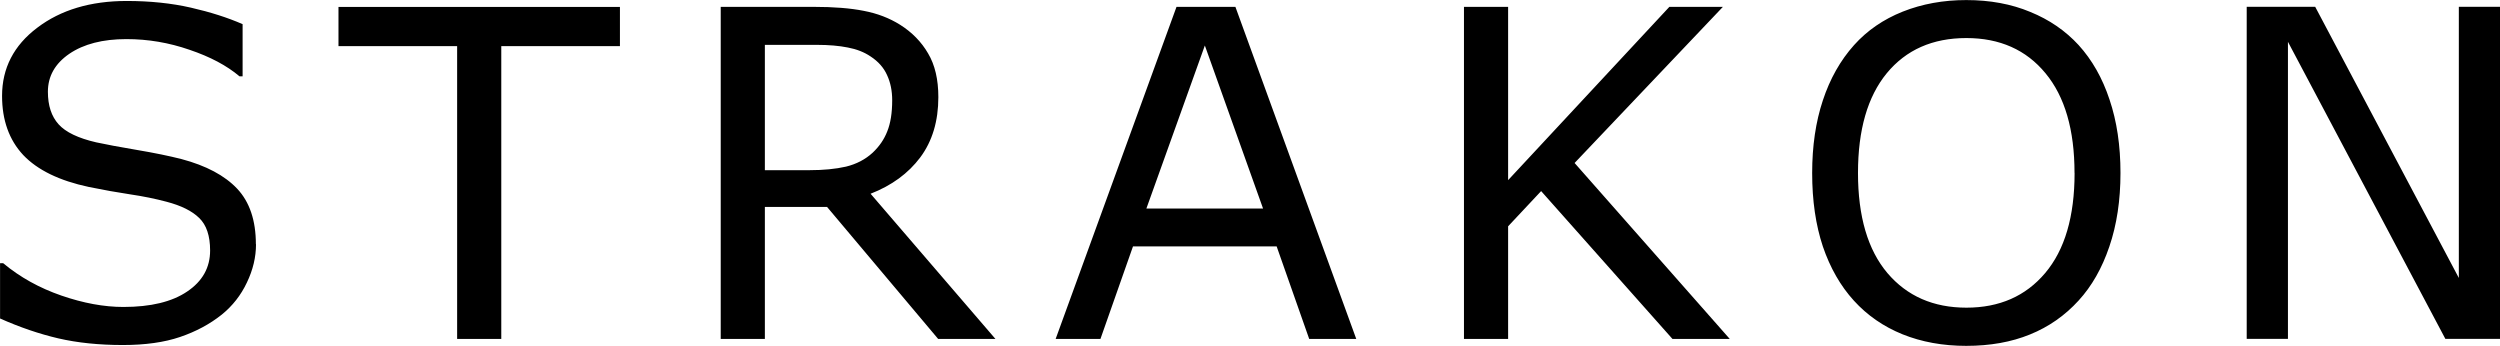 <?xml version="1.0" encoding="UTF-8" standalone="no"?>
<!-- Created with Inkscape (http://www.inkscape.org/) -->

<svg
   width="38.621mm"
   height="5.343mm"
   viewBox="0 0 38.621 5.343"
   version="1.1"
   id="svg1"
   xmlns="http://www.w3.org/2000/svg"
   xmlns:svg="http://www.w3.org/2000/svg">
  <defs
     id="defs1" />
  <g
     id="layer1"
     transform="translate(-95.656,-94.669)">
    <path
       style="font-size:26.667px;letter-spacing:3.28px;white-space:pre;stroke-width:0.265"
       d="m 99.611,98.441 q 0,0.3 -0.141,0.593 -0.138,0.293 -0.389,0.496 -0.276,0.22 -0.644,0.345 -0.365,0.124 -0.882,0.124 -0.555,0 -0.999,-0.103 -0.441,-0.103 -0.899,-0.307 v -0.854 h 0.048 q 0.389,0.324 0.899,0.5 0.51,0.176 0.958,0.176 0.634,0 0.985,-0.238 0.355,-0.238 0.355,-0.634 0,-0.341 -0.169,-0.503 -0.165,-0.162 -0.506,-0.251 -0.258,-0.069 -0.562,-0.114 -0.3,-0.045 -0.637,-0.114 -0.682,-0.145 -1.013,-0.493 -0.327,-0.351 -0.327,-0.913 0,-0.644 0.544,-1.054 0.544,-0.413 1.381,-0.413 0.541,0 0.992,0.103 0.451,0.103 0.799,0.255 v 0.806 h -0.048 q -0.293,-0.248 -0.772,-0.41 -0.475,-0.165 -0.975,-0.165 -0.548,0 -0.882,0.227 -0.331,0.227 -0.331,0.586 0,0.32 0.165,0.503 0.165,0.183 0.582,0.279 0.22,0.048 0.627,0.117 0.407,0.069 0.689,0.141 0.572,0.152 0.861,0.458 0.289,0.307 0.289,0.858 z m 5.622,-3.059 h -1.833 v 4.523 h -0.682 v -4.523 h -1.833 v -0.606 h 4.348 z m 5.801,4.523 h -0.885 l -1.716,-2.039 h -0.961 v 2.039 h -0.682 v -5.13 h 1.437 q 0.465,0 0.775,0.062 0.31,0.059 0.558,0.214 0.279,0.176 0.434,0.444 0.158,0.265 0.158,0.675 0,0.555 -0.279,0.93 -0.279,0.372 -0.768,0.562 z m -1.595,-3.686 q 0,-0.22 -0.079,-0.389 -0.076,-0.172 -0.255,-0.289 -0.148,-0.1 -0.351,-0.138 -0.203,-0.041 -0.479,-0.041 h -0.803 v 1.936 h 0.689 q 0.324,0 0.565,-0.055 0.241,-0.059 0.41,-0.214 0.155,-0.145 0.227,-0.331 0.076,-0.189 0.076,-0.479 z m 7.169,3.686 h -0.727 l -0.503,-1.43 h -2.219 l -0.503,1.43 h -0.692 l 1.867,-5.13 h 0.91 z m -1.44,-2.015 -0.899,-2.518 -0.903,2.518 z m 7.21,2.015 h -0.885 l -2.029,-2.284 -0.51,0.544 v 1.74 h -0.682 v -5.13 h 0.682 v 2.677 l 2.491,-2.677 h 0.827 l -2.291,2.412 z m 5.388,-4.541 q 0.314,0.345 0.479,0.844 0.169,0.5 0.169,1.133 0,0.634 -0.172,1.137 -0.169,0.5 -0.475,0.834 -0.317,0.348 -0.751,0.524 -0.431,0.176 -0.985,0.176 -0.541,0 -0.985,-0.179 -0.441,-0.179 -0.751,-0.52 -0.31,-0.341 -0.479,-0.837 -0.165,-0.496 -0.165,-1.133 0,-0.627 0.165,-1.123 0.165,-0.5 0.482,-0.854 0.303,-0.338 0.751,-0.517 0.451,-0.179 0.982,-0.179 0.551,0 0.989,0.183 0.441,0.179 0.748,0.513 z m -0.062,1.977 q 0,-0.999 -0.448,-1.54 -0.448,-0.544 -1.223,-0.544 -0.782,0 -1.23,0.544 -0.444,0.541 -0.444,1.54 0,1.009 0.455,1.547 0.455,0.534 1.22,0.534 0.765,0 1.216,-0.534 0.455,-0.537 0.455,-1.547 z m 6.573,2.563 h -0.844 l -2.432,-4.589 v 4.589 h -0.637 v -5.13 h 1.058 l 2.219,4.189 v -4.189 h 0.637 z"
       id="text1"
       aria-label="STRAKON" />
  </g>
</svg>
